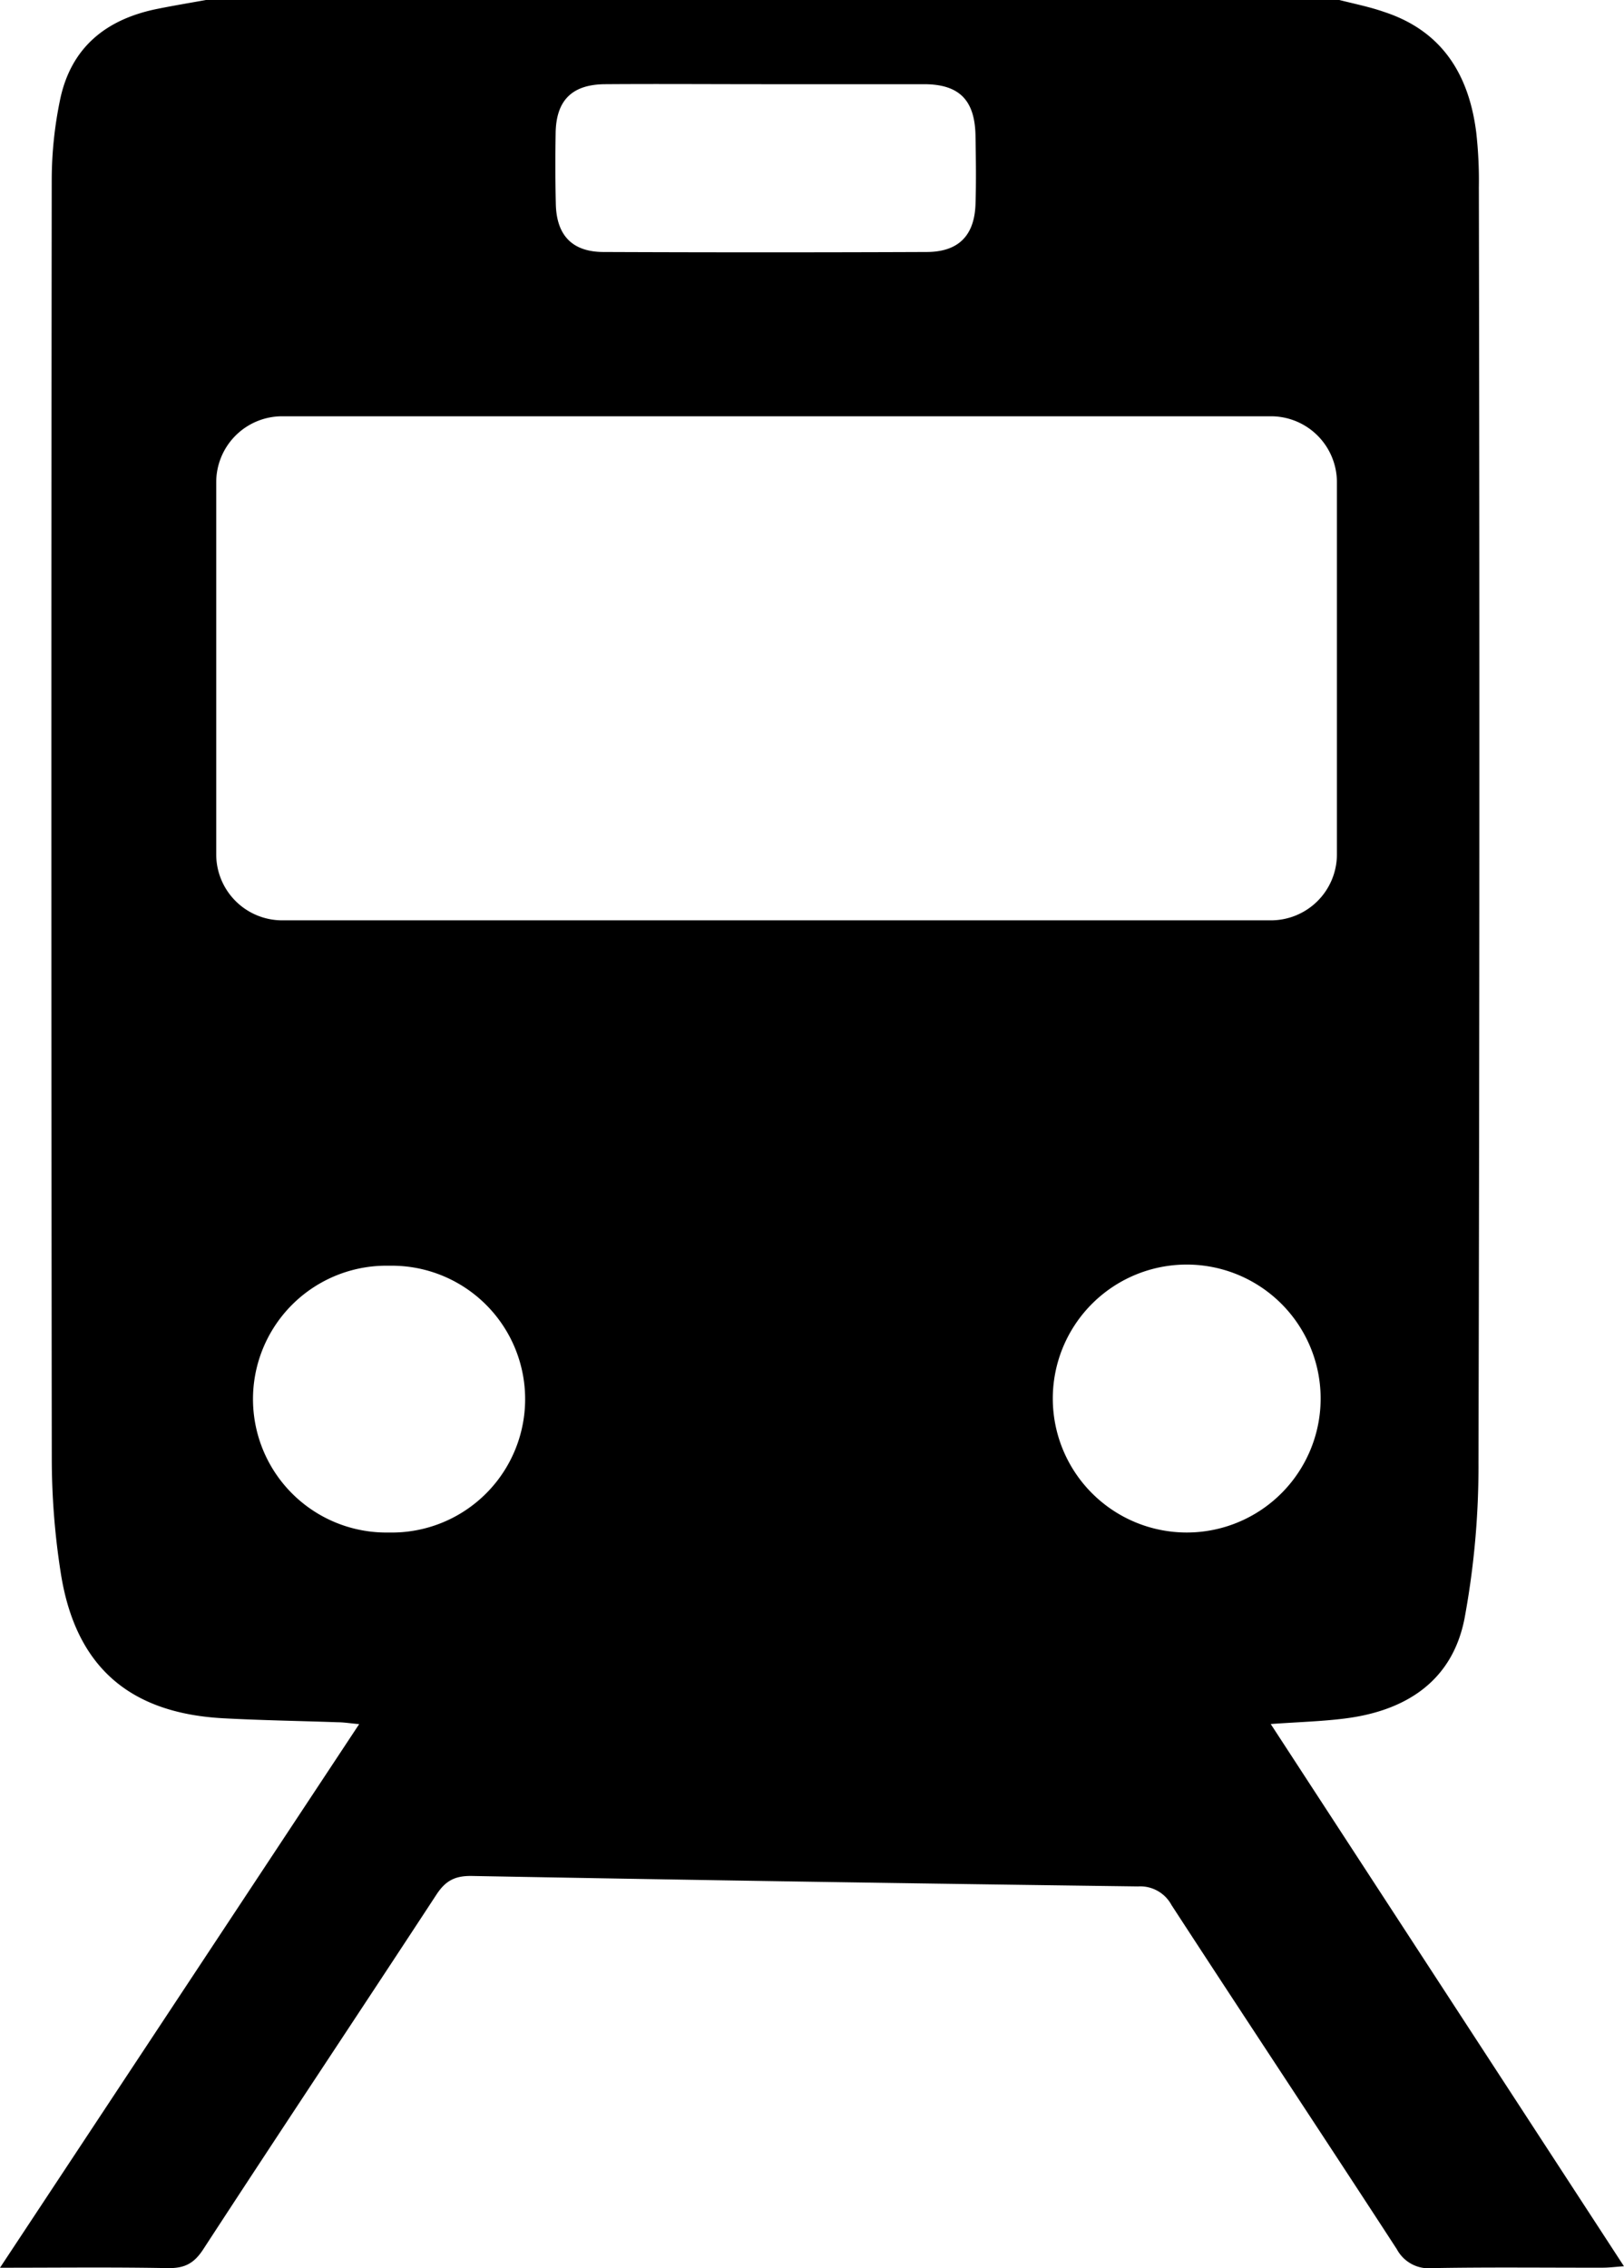 <svg xmlns="http://www.w3.org/2000/svg" viewBox="0 0 295.4 412.4"><title>trasporte</title><g id="Capa_2" data-name="Capa 2"><g id="Capa_1-2" data-name="Capa 1"><path d="M231.14,313.47c5-.36,9.24-.47,13.46-1,11.13-1.39,19.59-6.81,21.8-18.23a151.45,151.45,0,0,0,2.53-28.3Q269.22,150,269,34.06a78.38,78.38,0,0,0-.48-10c-1.33-10.51-6.21-18.45-16.78-21.9C249.1,1.24,246.34.69,243.62,0H37.46c-2.89.52-5.79,1-8.67,1.58-9.43,1.85-15.92,7-17.89,16.69A72,72,0,0,0,9.41,32.61Q9.28,149,9.42,265.3a134.34,134.34,0,0,0,1.65,20.81c2.67,16.85,12.39,25.36,29.45,26.31,7,.38,13.94.48,20.91.73,1.11,0,2.22.19,3.9.34L0,412.33c10.7,0,20.6-.12,30.48.07,3,.05,4.76-.77,6.47-3.39C51,387.45,65.3,366,79.39,344.48c1.68-2.57,3.43-3.44,6.5-3.38Q146.46,342.21,207,343a6.45,6.45,0,0,1,6.09,3.38c13.6,20.9,27.4,41.68,41,62.6a6.57,6.57,0,0,0,6.48,3.42c10.32-.19,20.66-.06,31-.08,1.11,0,2.23-.15,3.82-.26ZM101.07,24.15c.1-5.93,3-8.8,9-8.84,9.66-.07,19.32,0,29,0s19.32,0,29,0c6.42,0,9.26,2.9,9.37,9.37.07,4.16.14,8.33,0,12.48-.21,5.72-3.13,8.64-8.87,8.66q-29.39.12-58.76,0c-5.74,0-8.6-3.05-8.71-8.78C101,32.74,101,28.44,101.07,24.15ZM39.33,155.34V87.69a12,12,0,0,1,12-12H231.18a12,12,0,0,1,12,12v67.65a12,12,0,0,1-12,12H51.33A12,12,0,0,1,39.33,155.34Zm31.4,123.31a24.26,24.26,0,1,1,.08-48.51,24.26,24.26,0,1,1-.08,48.51ZM191.5,254.38a24.36,24.36,0,1,1,24.37,24.27A24.37,24.37,0,0,1,191.5,254.38Z"/></g></g></svg>